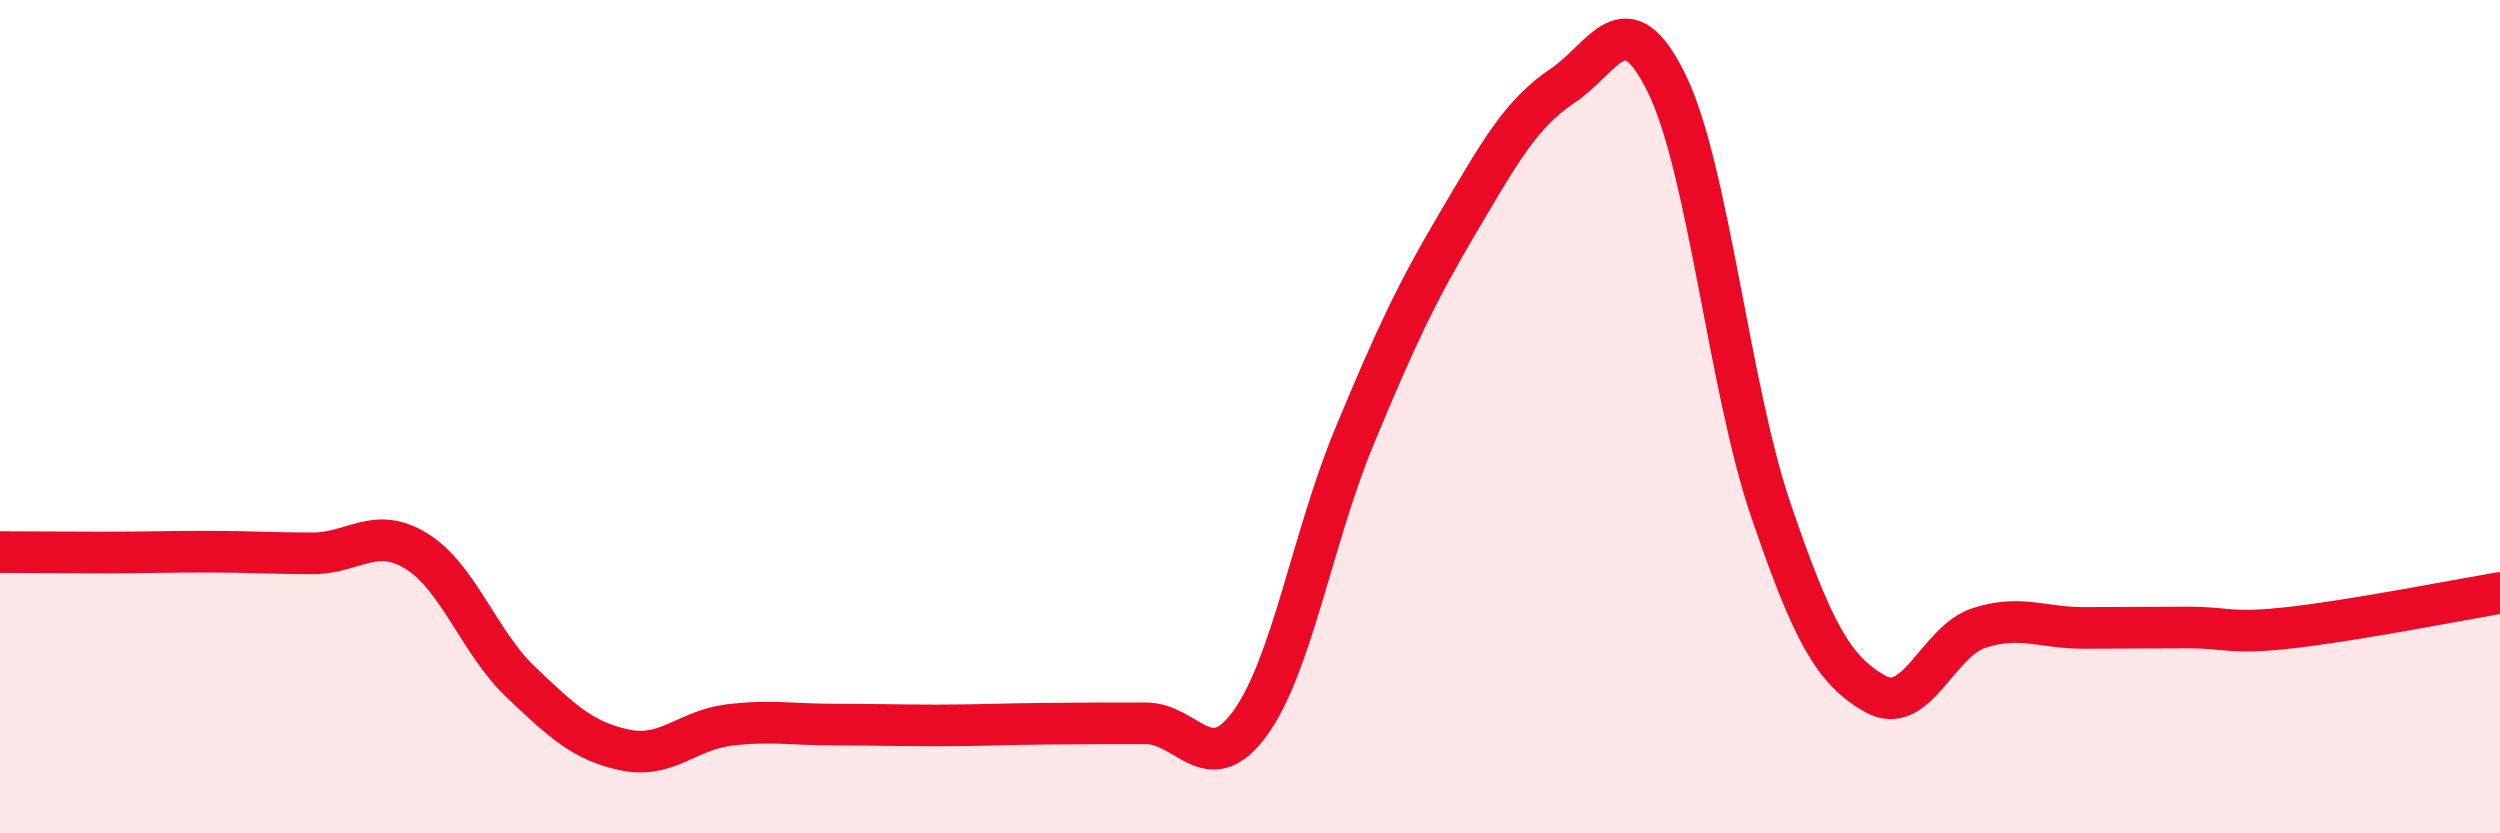 
    <svg width="60" height="20" viewBox="0 0 60 20" xmlns="http://www.w3.org/2000/svg">
      <path
        d="M 0,13.25 C 0.5,13.25 1.5,13.26 2.5,13.26 C 3.5,13.26 4,13.24 5,13.24 C 6,13.24 6.5,13.28 7.5,13.28 C 8.5,13.28 9,12.61 10,13.23 C 11,13.85 11.5,15.42 12.5,16.37 C 13.5,17.32 14,17.79 15,18 C 16,18.21 16.5,17.52 17.5,17.4 C 18.5,17.28 19,17.39 20,17.39 C 21,17.39 21.5,17.41 22.5,17.41 C 23.5,17.41 24,17.38 25,17.37 C 26,17.36 26.5,17.36 27.5,17.36 C 28.5,17.36 29,18.73 30,17.36 C 31,15.99 31.5,12.9 32.5,10.49 C 33.5,8.08 34,7.02 35,5.33 C 36,3.64 36.5,2.73 37.5,2.06 C 38.5,1.39 39,-0.04 40,2 C 41,4.04 41.5,9.31 42.5,12.24 C 43.5,15.17 44,16.08 45,16.65 C 46,17.22 46.5,15.39 47.5,15.07 C 48.5,14.75 49,15.07 50,15.07 C 51,15.07 51.5,15.06 52.5,15.06 C 53.5,15.06 53.5,15.23 55,15.06 C 56.5,14.89 59,14.4 60,14.23L60 20L0 20Z"
        fill="#EB0A25"
        opacity="0.1"
        stroke-linecap="round"
        stroke-linejoin="round"
      />
      <path
        d="M 0,13.25 C 0.5,13.25 1.5,13.26 2.5,13.26 C 3.5,13.26 4,13.24 5,13.24 C 6,13.24 6.5,13.28 7.5,13.28 C 8.5,13.28 9,12.61 10,13.23 C 11,13.85 11.5,15.42 12.5,16.37 C 13.5,17.32 14,17.79 15,18 C 16,18.21 16.5,17.52 17.5,17.4 C 18.5,17.28 19,17.39 20,17.39 C 21,17.39 21.5,17.41 22.5,17.41 C 23.5,17.41 24,17.38 25,17.37 C 26,17.36 26.5,17.36 27.5,17.36 C 28.5,17.36 29,18.73 30,17.36 C 31,15.99 31.5,12.9 32.5,10.49 C 33.5,8.08 34,7.02 35,5.33 C 36,3.64 36.5,2.73 37.5,2.06 C 38.5,1.39 39,-0.04 40,2 C 41,4.04 41.5,9.31 42.5,12.24 C 43.5,15.17 44,16.08 45,16.65 C 46,17.22 46.5,15.39 47.5,15.07 C 48.5,14.75 49,15.07 50,15.07 C 51,15.07 51.5,15.06 52.5,15.06 C 53.5,15.06 53.5,15.23 55,15.06 C 56.5,14.89 59,14.4 60,14.23"
        stroke="#EB0A25"
        stroke-width="1"
        fill="none"
        stroke-linecap="round"
        stroke-linejoin="round"
      />
    </svg>
  